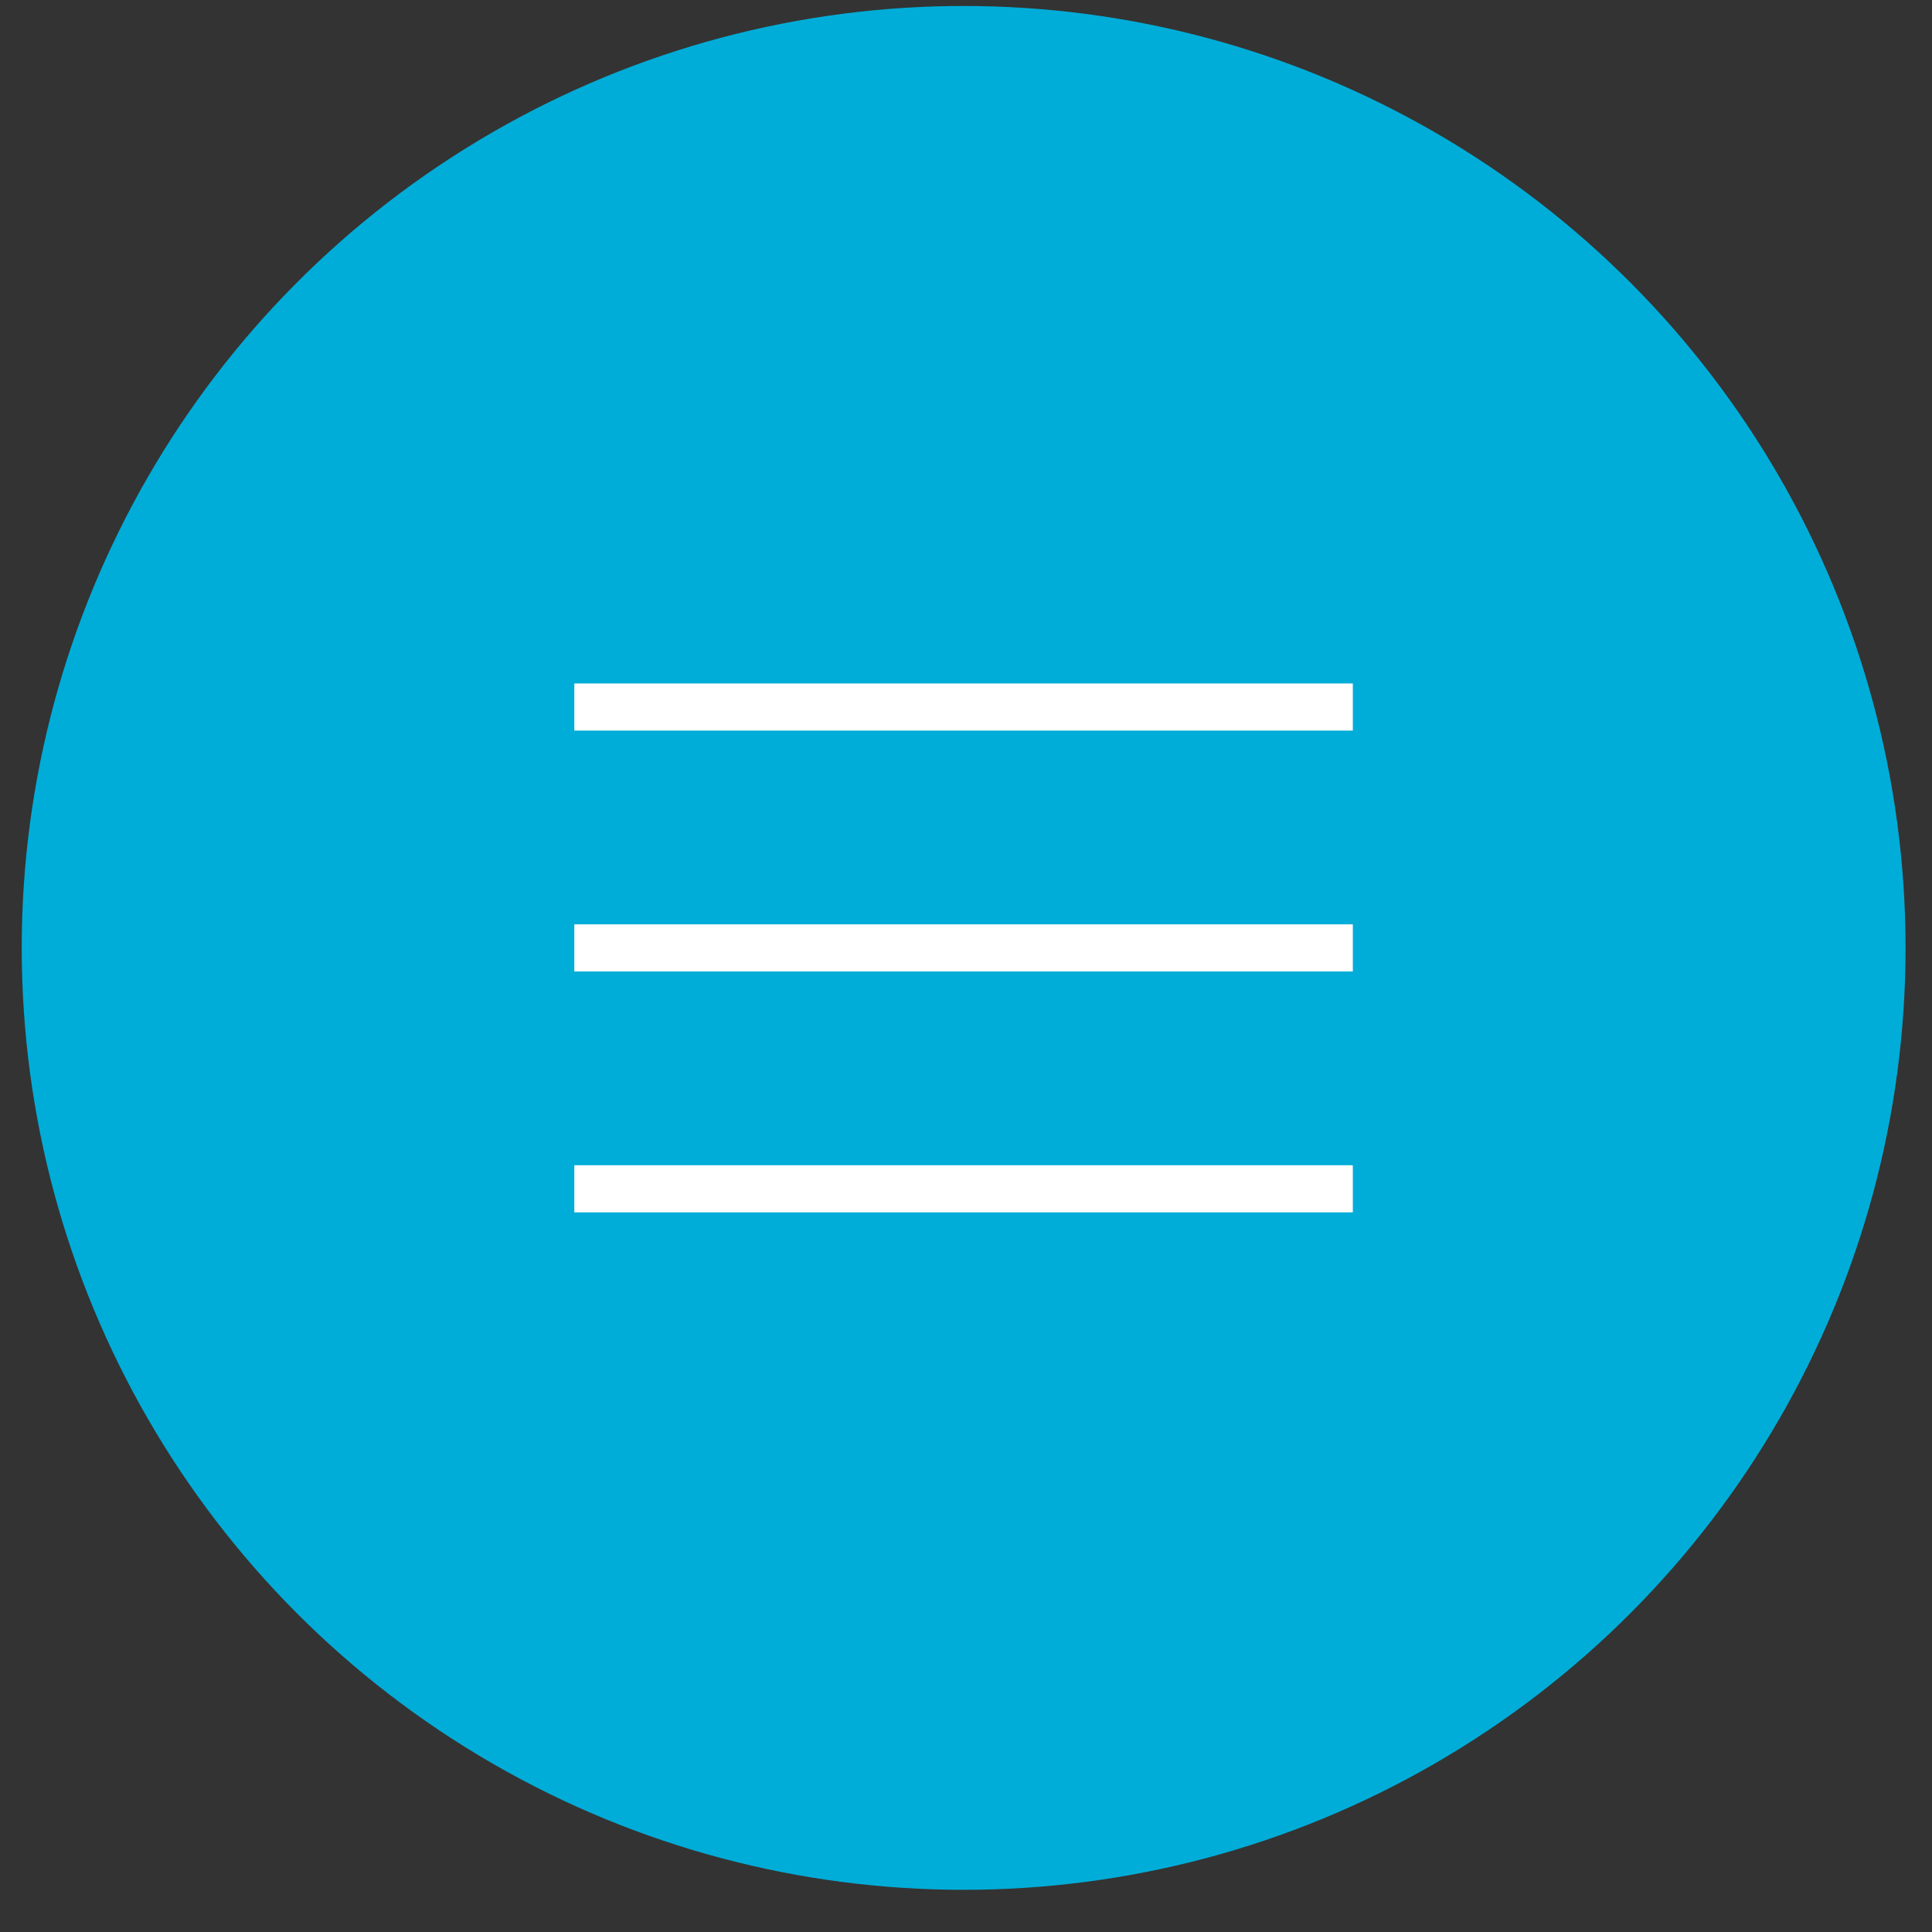 <?xml version="1.0" encoding="UTF-8"?> <svg xmlns="http://www.w3.org/2000/svg" width="41" height="41" viewBox="0 0 41 41" fill="none"><rect x="0" y="0" width="41" height="41" fill="#333333" stroke="none"/> <circle cx="20.45" cy="20.116" r="19.989" fill="#00ADD8"></circle> <path d="M12.188 15.004H28.709" stroke="white"></path> <path d="M12.188 20.116H28.709" stroke="white"></path> <path d="M12.188 25.228H28.709" stroke="white"></path> </svg> 